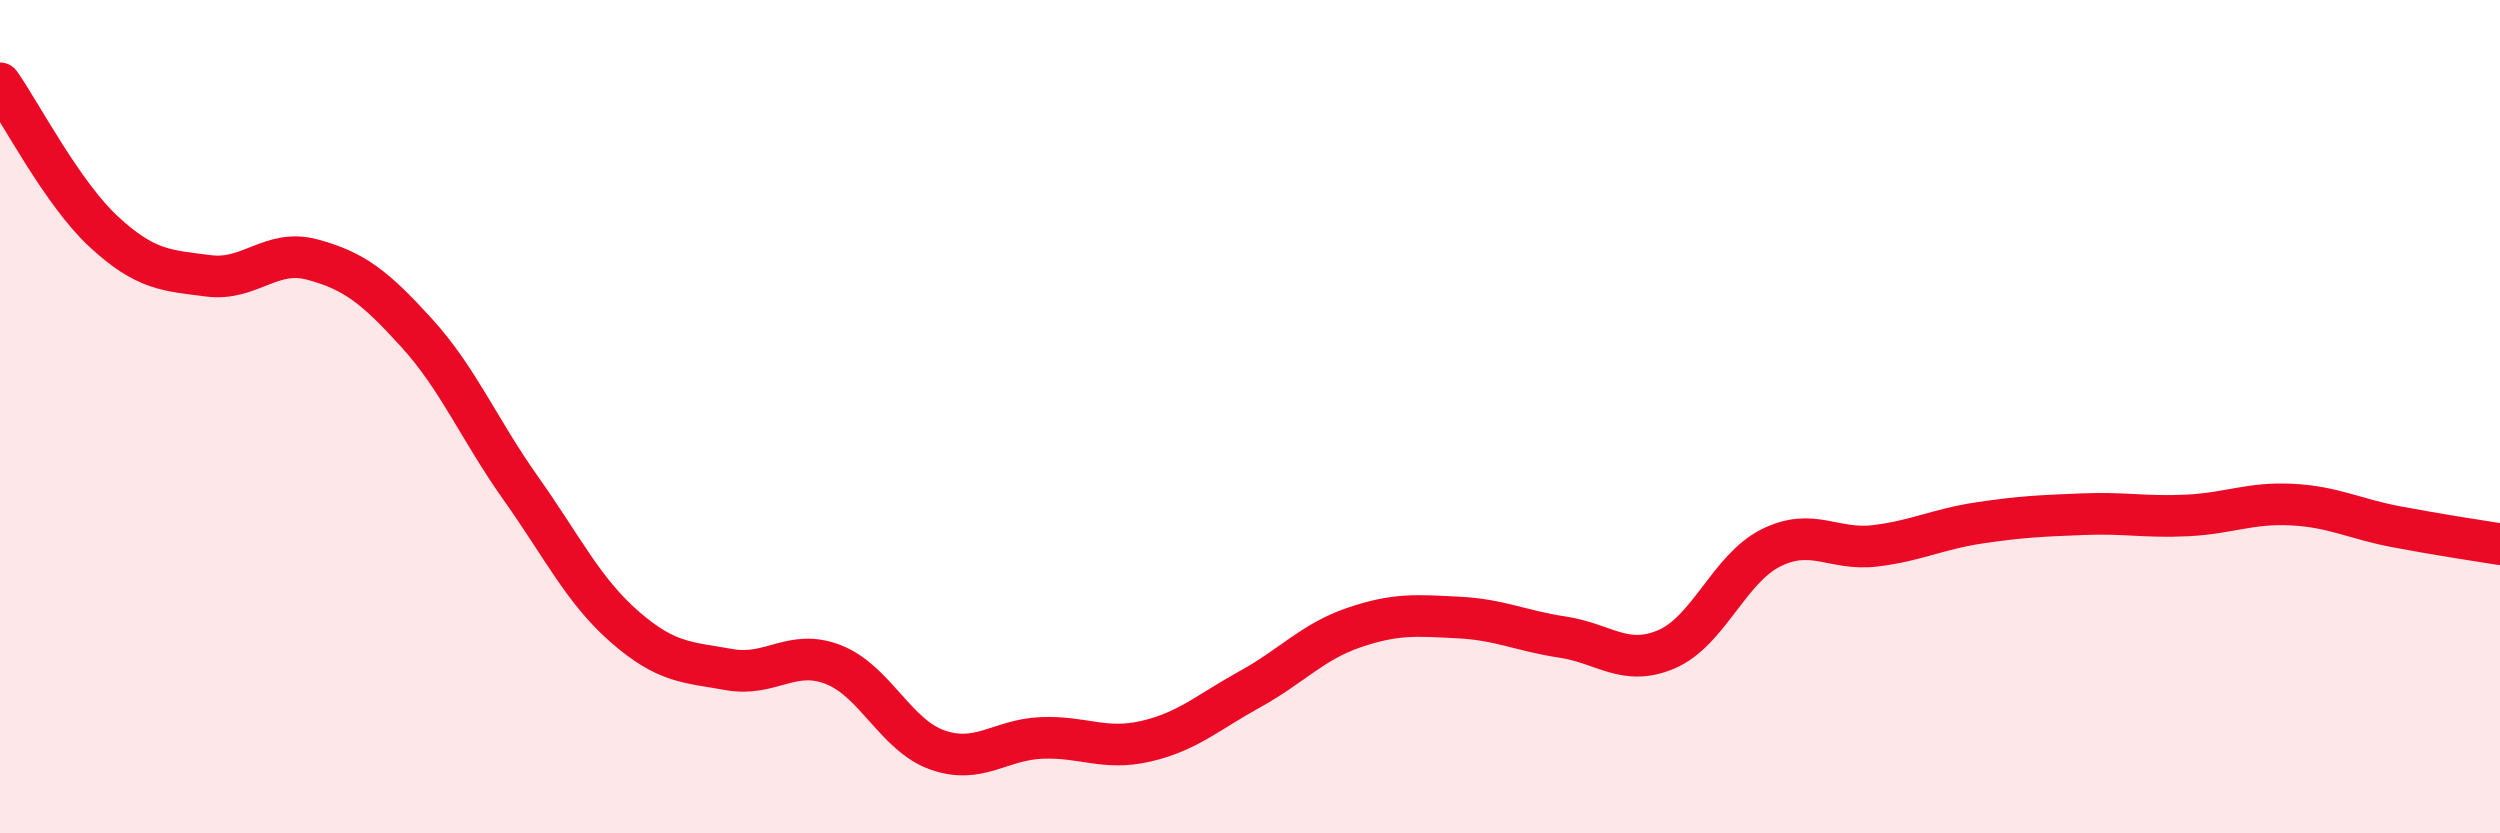 
    <svg width="60" height="20" viewBox="0 0 60 20" xmlns="http://www.w3.org/2000/svg">
      <path
        d="M 0,2 C 0.5,2.71 1.5,4.65 2.5,5.57 C 3.5,6.49 4,6.49 5,6.62 C 6,6.75 6.5,5.96 7.5,6.23 C 8.5,6.5 9,6.89 10,7.99 C 11,9.09 11.5,10.31 12.5,11.72 C 13.5,13.13 14,14.18 15,15.05 C 16,15.92 16.5,15.89 17.5,16.07 C 18.5,16.25 19,15.56 20,15.95 C 21,16.34 21.5,17.65 22.5,18 C 23.5,18.35 24,17.75 25,17.71 C 26,17.67 26.5,18.02 27.5,17.79 C 28.5,17.56 29,17.09 30,16.54 C 31,15.99 31.5,15.4 32.5,15.06 C 33.5,14.72 34,14.77 35,14.82 C 36,14.87 36.5,15.14 37.5,15.29 C 38.5,15.44 39,16.01 40,15.58 C 41,15.15 41.5,13.65 42.5,13.15 C 43.5,12.65 44,13.22 45,13.1 C 46,12.98 46.5,12.7 47.5,12.55 C 48.5,12.4 49,12.38 50,12.34 C 51,12.3 51.5,12.42 52.5,12.37 C 53.5,12.32 54,12.06 55,12.11 C 56,12.16 56.5,12.45 57.5,12.64 C 58.5,12.83 59.5,12.98 60,13.06L60 20L0 20Z"
        fill="#EB0A25"
        opacity="0.1"
        stroke-linecap="round"
        stroke-linejoin="round"
      />
      <path
        d="M 0,2 C 0.5,2.71 1.5,4.65 2.5,5.57 C 3.5,6.49 4,6.49 5,6.62 C 6,6.75 6.5,5.96 7.5,6.23 C 8.5,6.5 9,6.89 10,7.99 C 11,9.09 11.5,10.31 12.5,11.72 C 13.5,13.13 14,14.18 15,15.05 C 16,15.92 16.5,15.89 17.5,16.07 C 18.5,16.25 19,15.56 20,15.95 C 21,16.34 21.5,17.65 22.5,18 C 23.5,18.35 24,17.75 25,17.71 C 26,17.67 26.5,18.02 27.5,17.79 C 28.5,17.56 29,17.09 30,16.54 C 31,15.99 31.5,15.4 32.5,15.06 C 33.5,14.72 34,14.77 35,14.82 C 36,14.87 36.5,15.14 37.5,15.29 C 38.5,15.44 39,16.01 40,15.58 C 41,15.15 41.5,13.65 42.5,13.15 C 43.5,12.65 44,13.22 45,13.1 C 46,12.98 46.5,12.7 47.5,12.55 C 48.5,12.4 49,12.38 50,12.34 C 51,12.3 51.5,12.42 52.5,12.37 C 53.5,12.32 54,12.06 55,12.11 C 56,12.16 56.5,12.45 57.5,12.64 C 58.5,12.83 59.5,12.98 60,13.06"
        stroke="#EB0A25"
        stroke-width="1"
        fill="none"
        stroke-linecap="round"
        stroke-linejoin="round"
      />
    </svg>
  